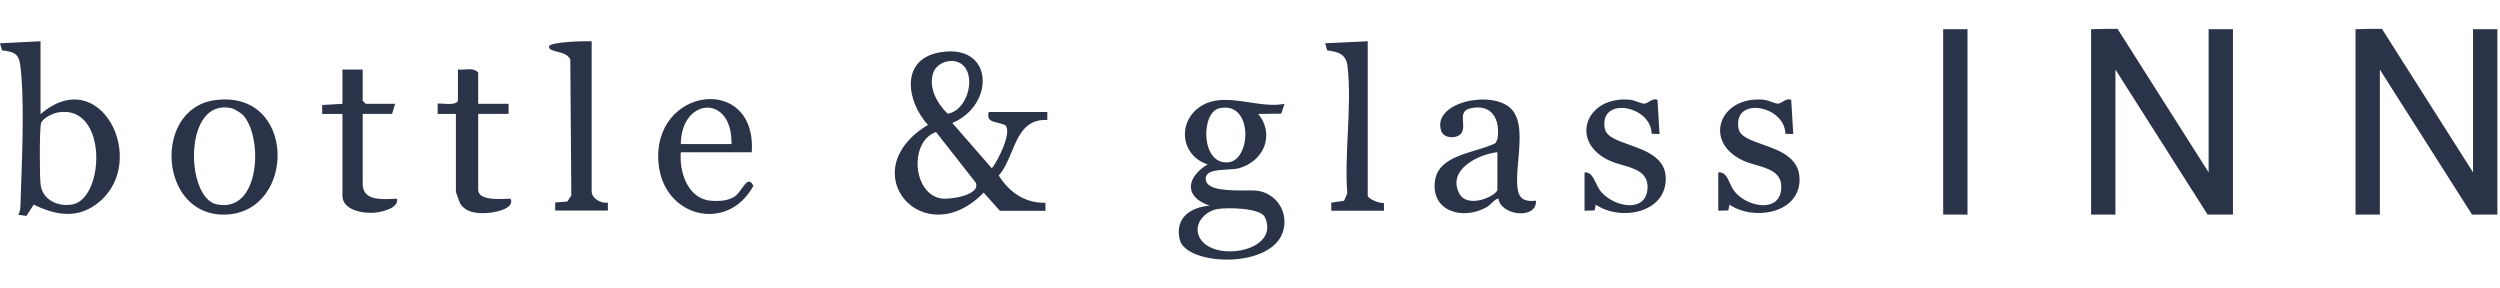 <?xml version="1.0" encoding="UTF-8"?> <svg xmlns="http://www.w3.org/2000/svg" width="260" height="30" viewBox="0 0 260 30" fill="none"><path fill-rule="evenodd" clip-rule="evenodd" d="M229.697 17.927L220.223 3C219.538 3 218.352 3 217.474 3.035V22.317H220.003V7.232L229.591 22.317H232.225V3.035H229.697V17.927ZM257.197 17.927L247.723 3C247.038 3 245.853 3 244.975 3.035V22.317H247.504V7.232L257.092 22.317H259.726V3.035H257.197V17.927ZM103.153 17.506C103.75 16.777 105.339 13.668 104.522 12.992L104.505 13.01C104.263 12.889 103.993 12.825 103.739 12.766C103.126 12.621 102.608 12.499 102.819 11.649H108.921V12.474C106.642 12.37 105.934 14.063 105.208 15.797C104.838 16.683 104.463 17.578 103.873 18.252C104.953 19.982 106.586 21.141 108.728 21.088V21.922H103.987L102.301 20.034C96.04 26.462 88.533 17.804 96.506 12.992C94.267 10.534 93.582 6.161 97.761 5.441C103.381 4.475 103.513 10.911 99.043 12.79L103.153 17.506ZM100.246 6.872C99.333 5.889 97.436 6.346 97.033 7.636C96.558 9.164 97.489 10.806 98.56 11.825C100.536 11.517 101.484 8.216 100.246 6.872ZM97.349 13.73C94.53 14.705 94.908 20.175 97.893 20.64C98.841 20.789 102.064 20.271 101.467 18.981L97.349 13.73ZM133.604 10.797L133.594 10.799L133.595 10.797H133.604ZM133.594 10.799C132.428 11.025 131.17 10.834 129.918 10.644C128.136 10.374 126.367 10.105 124.893 11.043C122.4 12.632 122.777 16.197 125.596 17.093C123.392 18.427 123.076 20.473 125.806 21.386C123.796 21.562 122.171 22.668 122.689 24.907C123.33 27.691 132.594 28.051 133.507 23.81C133.92 21.913 132.682 20.096 130.741 19.832C130.487 19.799 130.061 19.802 129.556 19.805C127.929 19.815 125.488 19.83 125.394 18.664C125.319 17.754 126.561 17.687 127.656 17.627C128.113 17.603 128.545 17.579 128.845 17.497C131.435 16.777 132.62 14.02 130.855 11.851L133.252 11.816L133.594 10.799ZM131.549 22.589C133.235 26.224 125.921 27.383 124.7 24.582C124.121 23.265 125.306 21.983 126.588 21.746C127.589 21.562 131.084 21.597 131.549 22.589ZM127.791 16.873C124.876 17.242 124.849 11.71 126.799 11.262C130.32 10.455 130.162 16.575 127.791 16.873ZM4.215 4.291V11.842L4.232 11.86C10.44 6.53 15.471 16.663 10.343 20.983C8.183 22.8 5.892 22.44 3.503 21.281L2.748 22.458L1.905 22.335C2.063 22.045 2.116 21.738 2.125 21.404C2.142 20.848 2.164 20.227 2.188 19.562C2.332 15.533 2.536 9.85 2.099 6.723C1.923 5.485 1.326 5.38 0.211 5.239L0 4.502L4.215 4.291ZM4.232 19.279C4.487 20.825 6.041 21.501 7.472 21.272H7.481C10.914 20.71 11.239 10.841 6.067 11.684C5.514 11.781 4.434 12.264 4.267 12.834C4.1 13.396 4.109 18.55 4.232 19.279ZM157.881 19.876C157.691 19.021 157.794 17.855 157.903 16.635C158.083 14.599 158.277 12.415 157.135 11.289C155.142 9.322 148.943 10.613 149.874 13.589C150.155 14.485 151.682 14.467 152.051 13.739C152.207 13.427 152.18 13.05 152.155 12.682C152.111 12.055 152.069 11.456 152.938 11.262C155.203 10.762 156.046 12.465 155.739 14.467L155.528 14.889C154.961 15.179 154.237 15.397 153.483 15.625C151.612 16.189 149.557 16.808 149.25 18.717C148.732 21.992 152.148 22.949 154.615 21.544C154.781 21.449 154.952 21.288 155.121 21.129C155.373 20.891 155.62 20.657 155.836 20.657C156.117 22.466 159.883 22.835 159.734 20.868C158.847 20.974 158.101 20.851 157.881 19.876ZM155.73 19.709C155.73 20.333 152.631 21.799 151.753 20.104C150.497 17.655 153.728 16.048 155.73 15.828V19.709ZM22.285 10.428C15.858 11.359 16.525 22.554 23.462 22.317C30.872 22.062 30.846 9.19 22.285 10.428ZM24.085 11.254C19.054 10.121 19.273 20.499 22.487 21.237C27.123 22.291 27.404 14.107 25.218 11.912C25.033 11.728 24.331 11.306 24.085 11.254ZM202.091 22.317H204.62V3.035H202.091V22.317ZM73.861 20.868C74.704 20.947 75.67 20.912 76.39 20.447C76.674 20.264 76.919 19.92 77.146 19.603C77.572 19.008 77.933 18.504 78.356 19.323C75.705 24.231 69.005 22.651 68.487 16.987C67.767 9.023 78.734 7.61 78.181 15.837H70.805C70.638 17.874 71.508 20.622 73.861 20.868ZM76.074 14.985H70.805C70.849 10.121 76.188 9.743 76.074 14.985ZM180.816 13.414C180.14 9.972 185.627 10.929 185.68 13.914L186.497 13.941L186.286 10.376C185.95 10.251 185.65 10.428 185.383 10.585C185.218 10.683 185.066 10.773 184.925 10.78C184.757 10.788 184.517 10.7 184.253 10.603C183.992 10.507 183.708 10.402 183.45 10.376C178.858 9.919 177.031 14.739 181.299 16.706C181.69 16.887 182.147 17.019 182.609 17.153C183.99 17.553 185.412 17.965 185.241 19.709C185.013 22.168 181.685 21.527 180.394 19.911C180.19 19.654 180.045 19.338 179.905 19.034L179.905 19.033C179.625 18.423 179.367 17.862 178.7 17.927V21.913L179.744 21.887L179.867 21.281C182.352 22.993 187.155 22.221 187.155 18.664C187.155 16.377 185.058 15.638 183.274 15.011C182.053 14.581 180.978 14.202 180.824 13.414H180.816ZM171.772 13.914C171.719 10.929 166.231 9.972 166.908 13.414H166.916C167.07 14.205 168.166 14.597 169.404 15.039C171.148 15.661 173.172 16.383 173.238 18.462C173.352 22.159 168.55 23.046 165.959 21.281L165.836 21.887L164.791 21.913V17.927C165.41 17.869 165.684 18.431 165.978 19.036C166.126 19.342 166.28 19.658 166.486 19.911C167.794 21.509 171.096 22.185 171.333 19.709C171.504 17.965 170.082 17.553 168.7 17.153C168.239 17.019 167.782 16.887 167.391 16.706C163.123 14.739 164.95 9.919 169.542 10.376C169.8 10.402 170.084 10.507 170.345 10.603C170.609 10.7 170.849 10.788 171.017 10.78C171.158 10.773 171.31 10.683 171.475 10.585C171.742 10.428 172.041 10.251 172.378 10.376L172.589 13.941L171.772 13.914ZM142.243 20.342V4.291L137.818 4.502L138.029 5.239C139.188 5.397 139.987 5.599 140.145 6.907C140.396 9.064 140.282 11.478 140.168 13.891C140.067 16.026 139.966 18.16 140.119 20.113L139.785 20.877L138.45 21.079V21.913H143.929V21.088C143.517 21.22 142.243 20.666 142.243 20.342ZM61.533 4.291V19.902C61.533 20.64 62.499 21.184 63.219 21.07V21.895H57.74V21.061L59.004 20.956L59.417 20.324L59.312 6.178C59.082 5.668 58.45 5.504 57.92 5.367C57.438 5.242 57.041 5.139 57.108 4.817C57.213 4.343 60.91 4.255 61.533 4.291ZM49.732 19.709V11.842H52.893V10.797H49.732V7.548C49.388 7.15 48.849 7.187 48.321 7.224C48.08 7.24 47.842 7.257 47.625 7.232V10.481C47.438 10.884 46.631 10.825 46.069 10.784C45.786 10.763 45.565 10.747 45.518 10.797V11.851H47.414V19.929C47.414 20.008 47.783 21.017 47.862 21.158C48.459 22.177 49.829 22.238 50.891 22.133C51.682 22.054 53.534 21.659 53.104 20.666C52.98 20.665 52.817 20.671 52.63 20.678C51.571 20.717 49.732 20.785 49.732 19.718V19.709ZM37.721 11.842V19.077L37.712 19.094C37.712 20.826 39.511 20.744 40.852 20.684C41.007 20.677 41.156 20.67 41.295 20.666C41.479 21.65 39.784 22.018 39.064 22.106C37.879 22.247 35.614 21.904 35.614 20.35V11.851H33.506V10.92L35.614 10.797V7.232H37.721V10.481L38.037 10.797H41.093L40.777 11.842H37.721Z" fill="#2A3347"></path></svg> 